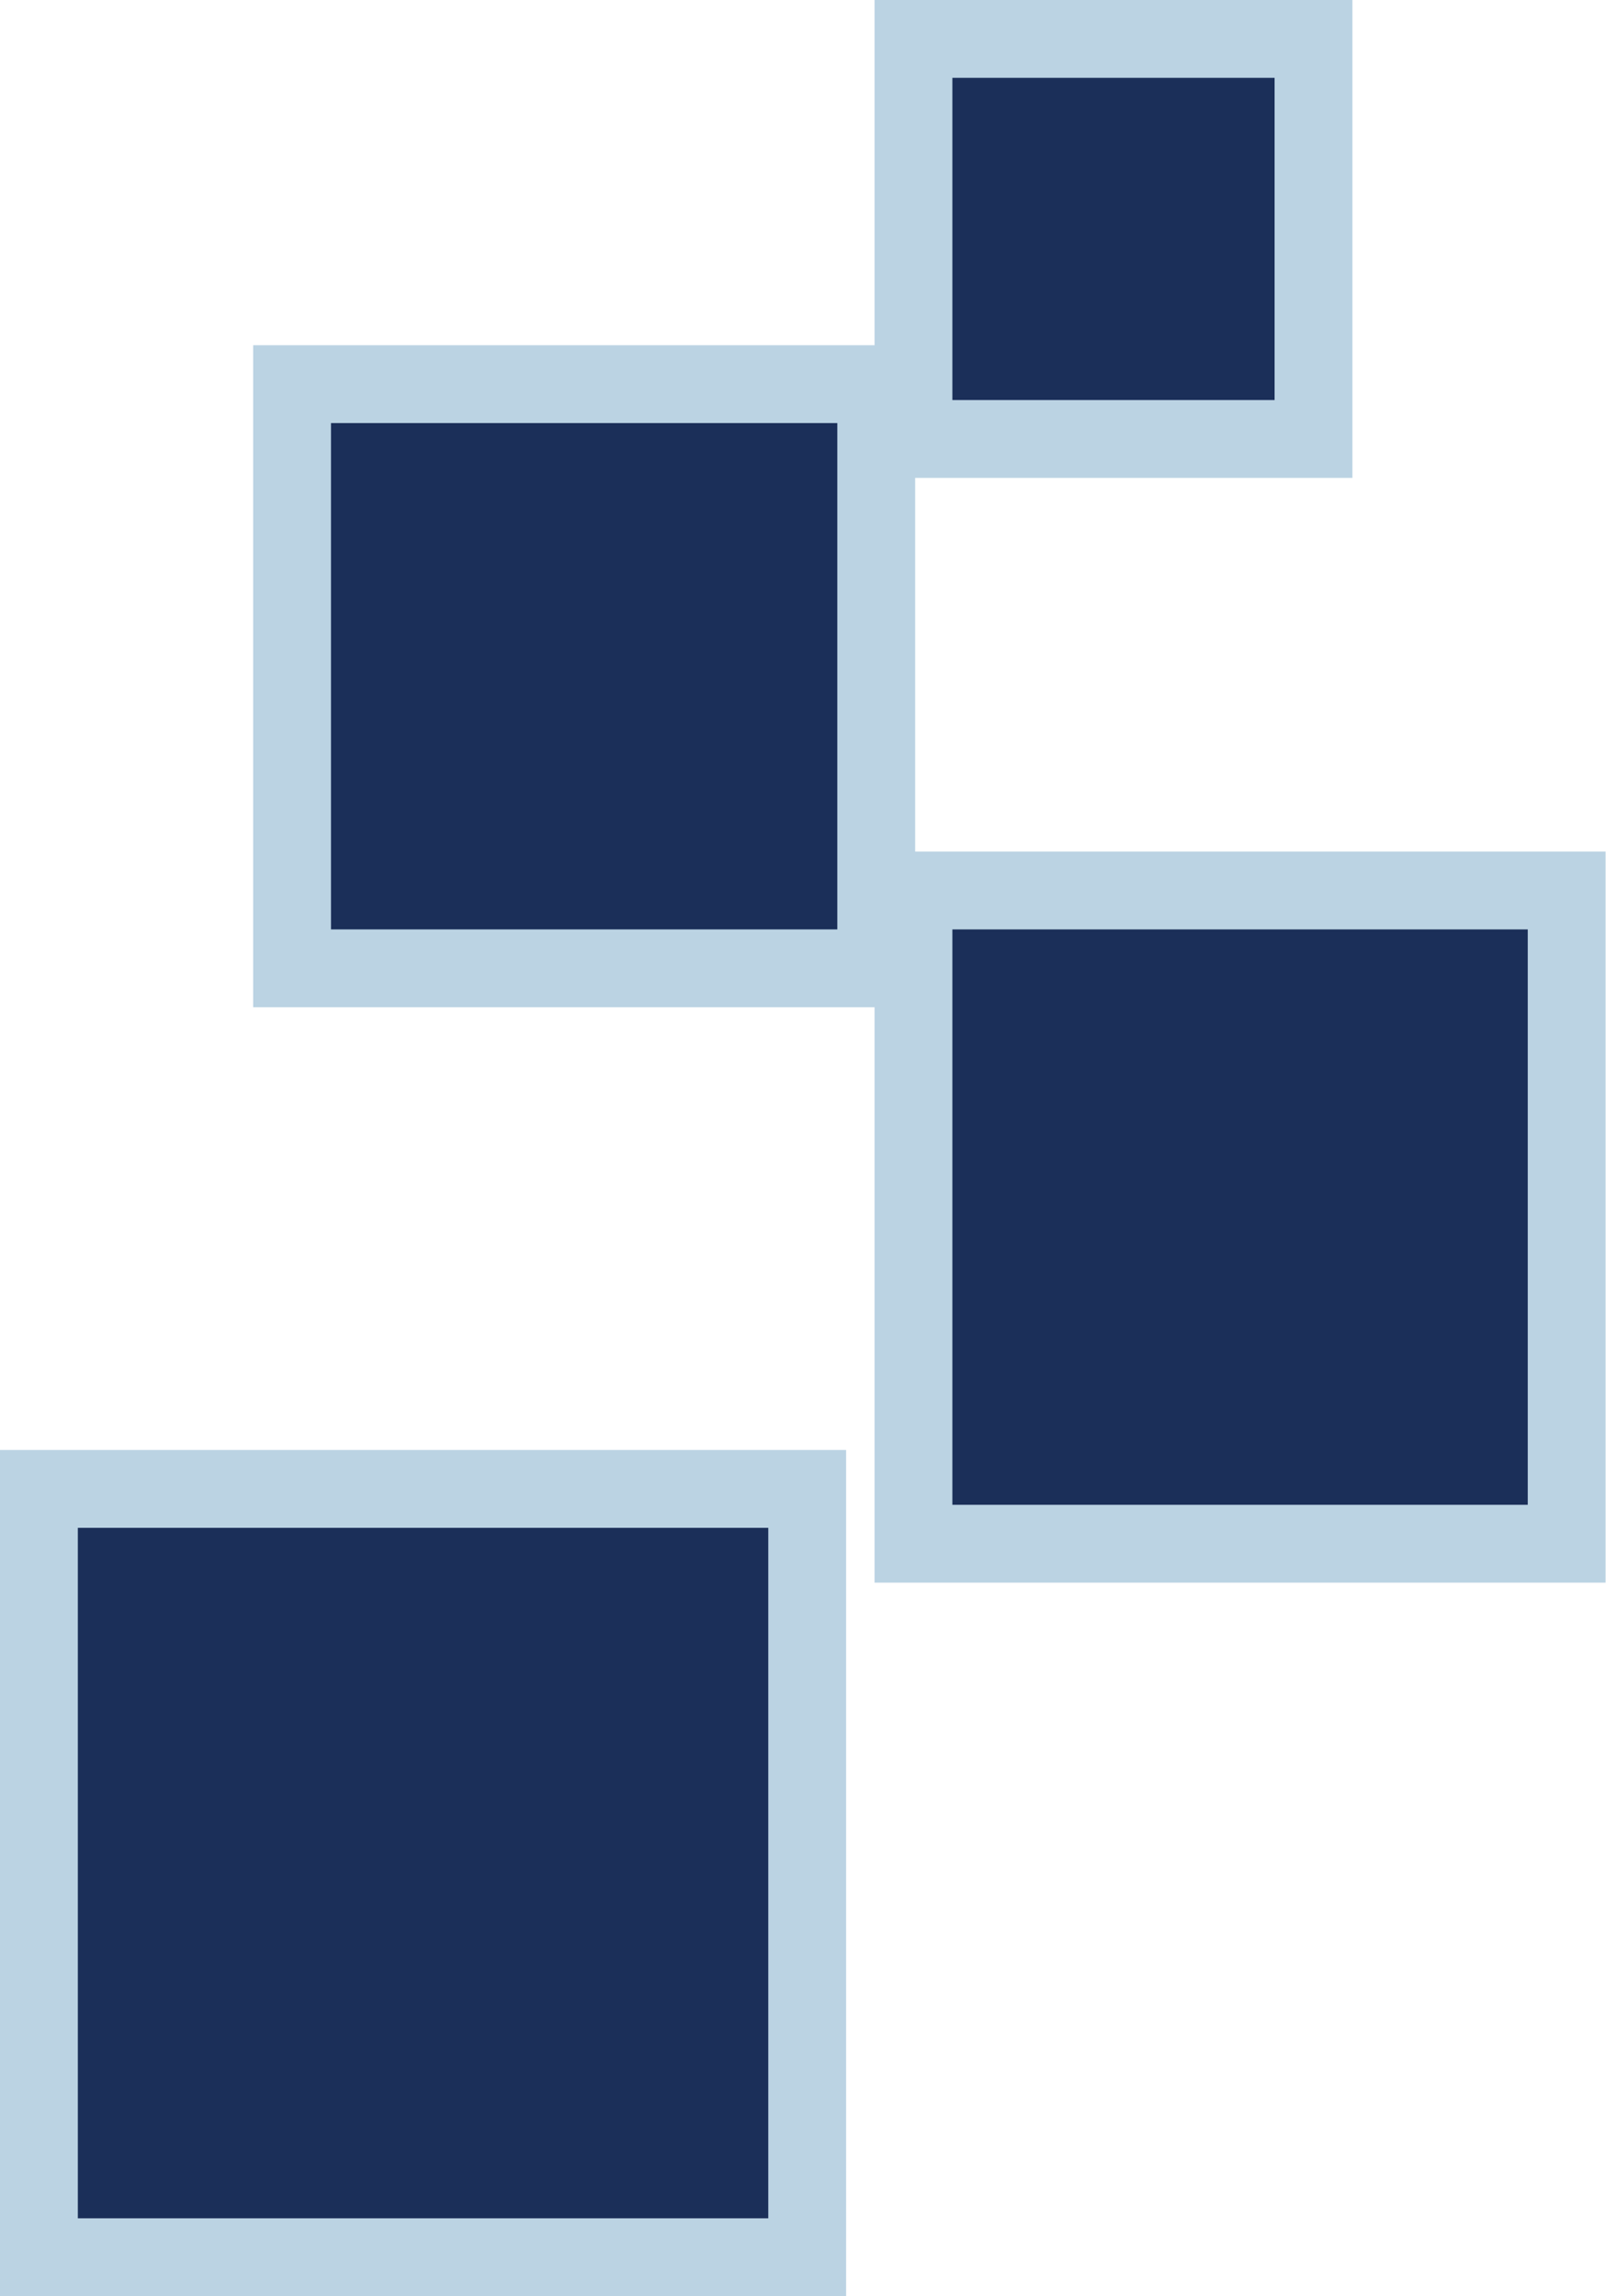 <svg width="83" height="118" viewBox="0 0 83 118" fill="none" xmlns="http://www.w3.org/2000/svg">
<rect x="2" y="76.516" width="39.484" height="39.484" fill="#1B2F59" stroke="#BBD3E3" stroke-width="4"/>
<rect x="46.946" y="45.763" width="33.57" height="33.57" fill="#1B2F59" stroke="#BBD3E3" stroke-width="4"/>
<rect x="15.011" y="19.742" width="30.021" height="30.021" fill="#1B2F59" stroke="#BBD3E3" stroke-width="4"/>
<rect x="46.946" y="2" width="20.559" height="20.559" fill="#1B2F59" stroke="#BBD3E3" stroke-width="4"/>
</svg>
